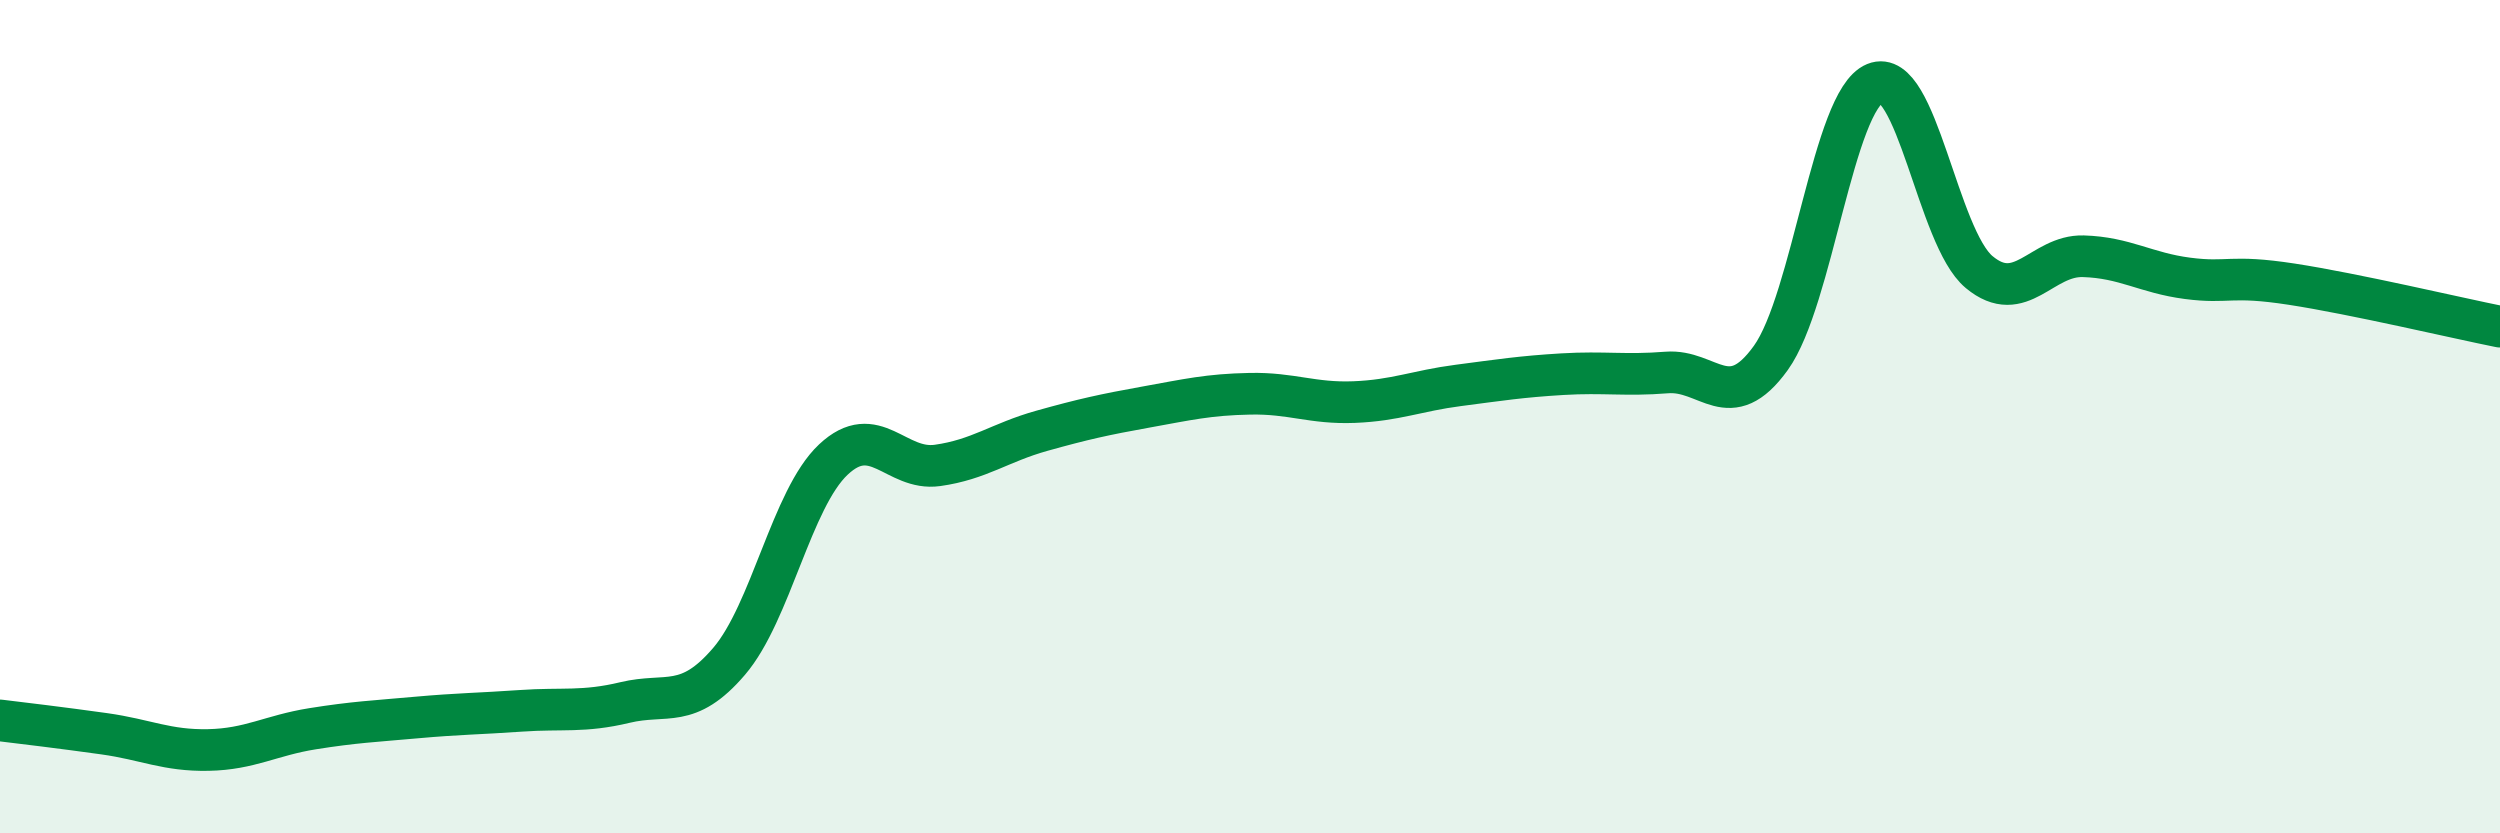 
    <svg width="60" height="20" viewBox="0 0 60 20" xmlns="http://www.w3.org/2000/svg">
      <path
        d="M 0,17.29 C 0.5,17.35 1.5,17.47 2.5,17.61 C 3.5,17.75 4,18.02 5,18 C 6,17.98 6.5,17.65 7.5,17.49 C 8.5,17.33 9,17.31 10,17.22 C 11,17.13 11.5,17.13 12.5,17.06 C 13.5,16.99 14,17.1 15,16.86 C 16,16.62 16.5,17.04 17.5,15.87 C 18.5,14.7 19,11.97 20,11.03 C 21,10.09 21.5,11.31 22.5,11.17 C 23.5,11.03 24,10.62 25,10.34 C 26,10.06 26.5,9.95 27.5,9.77 C 28.5,9.59 29,9.47 30,9.45 C 31,9.43 31.5,9.69 32.5,9.65 C 33.5,9.61 34,9.38 35,9.25 C 36,9.12 36.5,9.04 37.5,8.98 C 38.5,8.92 39,9.02 40,8.94 C 41,8.86 41.5,9.98 42.5,8.59 C 43.5,7.2 44,2.41 45,2 C 46,1.59 46.5,5.7 47.5,6.53 C 48.5,7.36 49,6.12 50,6.15 C 51,6.18 51.5,6.55 52.5,6.68 C 53.5,6.81 53.5,6.59 55,6.82 C 56.5,7.05 59,7.64 60,7.84L60 20L0 20Z"
        fill="#008740"
        opacity="0.1"
        stroke-linecap="round"
        stroke-linejoin="round"
      />
      <path
        d="M 0,17.29 C 0.5,17.35 1.5,17.47 2.5,17.61 C 3.5,17.75 4,18.02 5,18 C 6,17.98 6.5,17.65 7.5,17.49 C 8.5,17.33 9,17.31 10,17.22 C 11,17.13 11.5,17.13 12.5,17.06 C 13.5,16.99 14,17.1 15,16.86 C 16,16.62 16.5,17.04 17.5,15.87 C 18.5,14.7 19,11.97 20,11.03 C 21,10.09 21.5,11.31 22.5,11.17 C 23.5,11.03 24,10.62 25,10.34 C 26,10.06 26.5,9.95 27.5,9.77 C 28.5,9.59 29,9.47 30,9.45 C 31,9.43 31.5,9.69 32.5,9.65 C 33.5,9.61 34,9.38 35,9.25 C 36,9.12 36.5,9.04 37.5,8.98 C 38.5,8.92 39,9.02 40,8.94 C 41,8.86 41.5,9.98 42.5,8.59 C 43.5,7.2 44,2.41 45,2 C 46,1.59 46.5,5.7 47.5,6.53 C 48.5,7.36 49,6.12 50,6.15 C 51,6.18 51.5,6.55 52.5,6.68 C 53.5,6.81 53.5,6.59 55,6.82 C 56.5,7.05 59,7.64 60,7.84"
        stroke="#008740"
        stroke-width="1"
        fill="none"
        stroke-linecap="round"
        stroke-linejoin="round"
      />
    </svg>
  